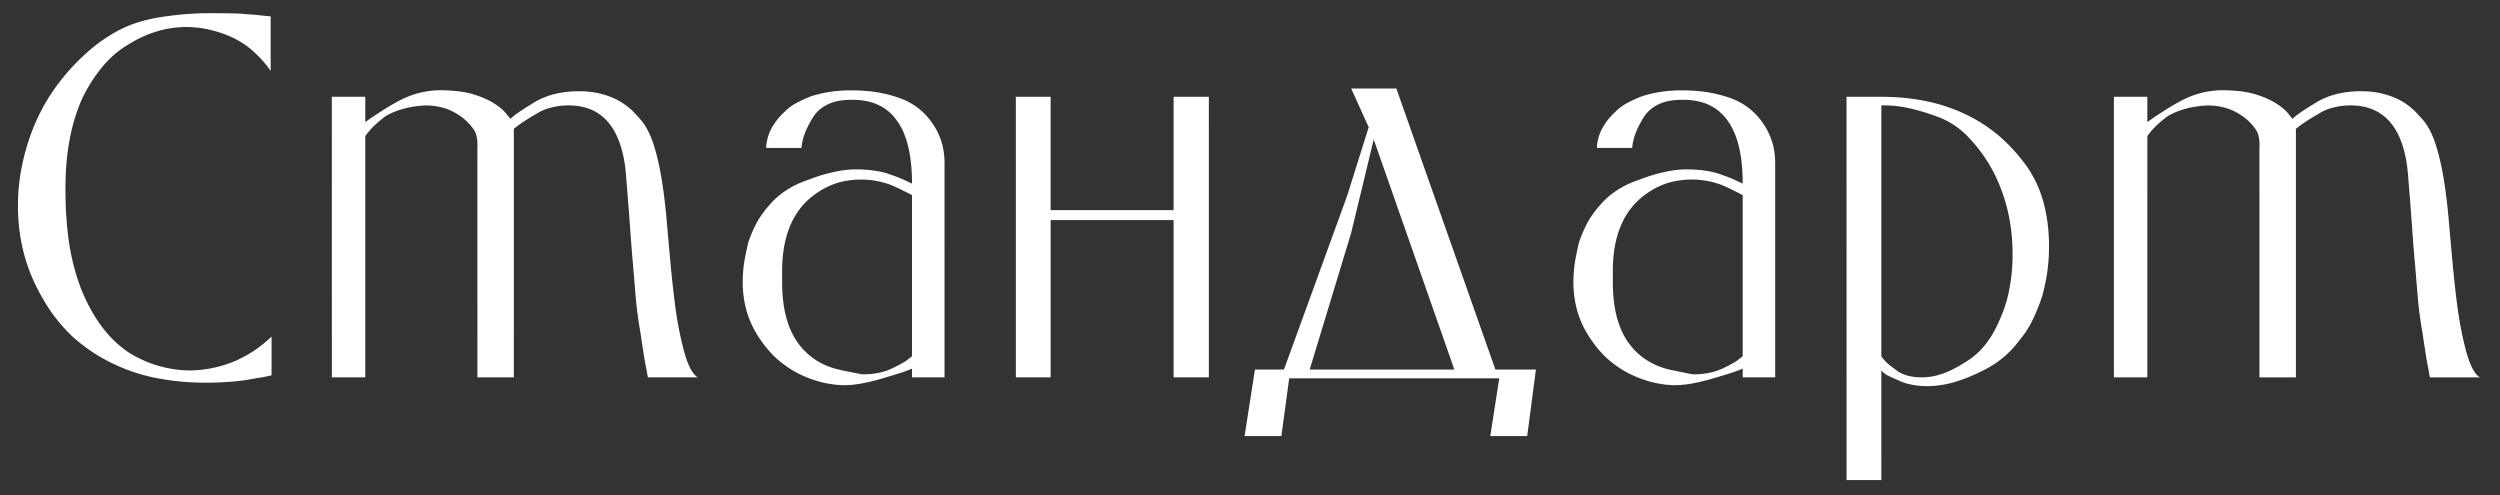<?xml version="1.0" encoding="UTF-8"?> <svg xmlns="http://www.w3.org/2000/svg" width="106" height="21" fill="none"><rect width="100%" height="100%" fill="#333333" stroke="none"/> <path fill="#fff" d="M11.514 15.912a7.289 7.289 0 0 1-.42.088c-.17.026-.381.062-.635.107-.508.079-1.094.118-1.758.118-.696 0-1.367-.062-2.012-.186a7.458 7.458 0 0 1-1.845-.596 7.106 7.106 0 0 1-1.778-1.181 6.853 6.853 0 0 1-1.26-1.621 7.572 7.572 0 0 1-.79-1.885 8.195 8.195 0 0 1-.254-2.05c0-.932.162-1.88.488-2.843a8.223 8.223 0 0 1 1.436-2.588c.319-.39.664-.748 1.035-1.074a6.646 6.646 0 0 1 1.23-.869C5.44 1.059 6.022.863 6.7.746A13.325 13.325 0 0 1 9.053.561c.273 0 .527.003.761.01.241 0 .476.012.704.038.227.013.416.03.566.05.156.012.286.025.39.038v2.305a4.482 4.482 0 0 0-.654-.752c-.24-.234-.53-.44-.869-.615a4.666 4.666 0 0 0-1.006-.362 4.256 4.256 0 0 0-1.054-.127c-.847 0-1.67.251-2.471.752a4.114 4.114 0 0 0-1.074.928 6.47 6.47 0 0 0-.86 1.348c-.475 1.048-.713 2.324-.713 3.828 0 .892.059 1.702.176 2.432.124.729.31 1.39.557 1.982.488 1.146 1.14 1.989 1.953 2.53a4.948 4.948 0 0 0 2.559.761c.644 0 1.289-.13 1.933-.39.332-.15.622-.31.87-.48a5.47 5.47 0 0 0 .693-.566v1.641Zm17.508-.947c.098.332.199.582.303.752.11.17.202.263.273.283H27.47a42.16 42.16 0 0 0-.137-.742c-.052-.313-.11-.693-.176-1.143-.078-.436-.14-.879-.186-1.328l-.127-1.523a62.097 62.097 0 0 1-.107-1.328c-.032-.463-.065-.899-.097-1.309l-.088-1.104a7.324 7.324 0 0 0-.079-.683C26.2 5.258 25.41 4.467 24.1 4.467c-.247 0-.485.03-.713.088-.227.052-.449.146-.664.283a7.772 7.772 0 0 0-.556.342 4.46 4.46 0 0 0-.381.283V16h-1.543V6.293a2.058 2.058 0 0 0 0-.283 1.352 1.352 0 0 0-.049-.283.761.761 0 0 0-.127-.264 2.245 2.245 0 0 0-.674-.625c-.24-.15-.488-.25-.742-.303-.254-.058-.504-.078-.752-.058-.247.02-.478.055-.693.107a3.483 3.483 0 0 0-.557.186c-.156.071-.27.133-.342.185-.195.15-.364.296-.507.44-.137.143-.241.27-.313.38V16h-1.416V4.105h1.416V5.18c.15-.111.335-.238.557-.381.221-.15.485-.31.79-.479.32-.175.636-.302.948-.38a3.71 3.71 0 0 1 1.084-.108c.501.013.921.075 1.26.186.345.11.625.237.84.38.214.137.374.27.478.4.104.125.17.206.196.245.11-.104.253-.215.43-.332.175-.117.393-.254.653-.41.508-.287 1.114-.43 1.817-.43.404 0 .752.046 1.045.137.293.084.543.192.752.322.208.13.384.27.527.42.143.15.264.283.361.4.215.28.388.638.518 1.075.13.43.238.911.322 1.445.085.534.153 1.107.205 1.719.052.605.108 1.224.166 1.855.059.632.13 1.266.215 1.904.091.632.215 1.237.371 1.817ZM38.67 16v-.371c-.13.059-.297.12-.498.186-.202.065-.45.14-.743.224a7.54 7.54 0 0 1-.82.205 4.19 4.19 0 0 1-.879.088 4.422 4.422 0 0 1-1.045-.166 4.92 4.92 0 0 1-1.006-.42 4.453 4.453 0 0 1-.879-.664 4.913 4.913 0 0 1-.712-.918 3.993 3.993 0 0 1-.45-1.045 4.507 4.507 0 0 1-.146-1.152c0-.274.02-.547.058-.82.046-.274.105-.56.176-.86.091-.273.205-.544.342-.81.143-.267.326-.525.547-.772.208-.247.45-.459.722-.635.274-.182.596-.335.967-.459.352-.136.694-.24 1.026-.312.338-.078.66-.117.967-.117.293 0 .56.02.8.058.248.033.479.091.694.176.215.072.39.14.527.205.143.065.26.12.352.166 0-1.191-.212-2.08-.635-2.666-.417-.592-1.042-.889-1.875-.889H36.1c-.43 0-.778.072-1.045.215a1.463 1.463 0 0 0-.615.576c-.156.26-.27.495-.342.704a2.442 2.442 0 0 0-.117.546h-1.494c0-.097.013-.205.039-.322.026-.124.068-.254.127-.39.071-.15.156-.29.254-.42.097-.137.218-.27.361-.4.13-.137.29-.258.479-.362a6.4 6.4 0 0 1 .634-.293c.241-.078.502-.14.782-.186.28-.045.592-.068.937-.068.378 0 .733.026 1.065.078.332.052.654.134.966.244A2.787 2.787 0 0 1 39.52 5.21c.17.24.3.501.39.781.092.28.138.596.138.947V16H38.67Zm0-7.725a5.24 5.24 0 0 0-.342-.175 8.388 8.388 0 0 0-.518-.245 3.618 3.618 0 0 0-2.285-.107 3.187 3.187 0 0 0-.898.44c-.977.664-1.465 1.767-1.465 3.31v.469c0 1.093.224 1.953.674 2.578.449.618 1.08 1.006 1.894 1.162.534.11.814.166.84.166.52 0 .967-.098 1.338-.293.189-.091.345-.176.469-.254.123-.085.22-.16.292-.224V8.275ZM49.761 16V9.33h-5.215V16h-1.474V4.105h1.474V8.91h5.215V4.105h1.494V16h-1.494Zm14.99 2.49h-1.563l.38-2.45h-8.906l-.332 2.45H52.77l.44-2.822h1.23l2.675-7.354.918-2.92-.742-1.64h1.914l4.2 11.914h1.718l-.37 2.822ZM58.246 5.912l-.957 3.965-1.758 5.791h6.133l-3.418-9.756ZM73.891 16v-.371c-.13.059-.297.12-.498.186-.202.065-.45.14-.743.224a7.54 7.54 0 0 1-.82.205 4.19 4.19 0 0 1-.879.088 4.423 4.423 0 0 1-1.045-.166 4.922 4.922 0 0 1-1.006-.42 4.453 4.453 0 0 1-.879-.664 4.913 4.913 0 0 1-.712-.918 3.993 3.993 0 0 1-.45-1.045 4.507 4.507 0 0 1-.146-1.152c0-.274.02-.547.059-.82.045-.274.104-.56.175-.86.091-.273.205-.544.342-.81.143-.267.326-.525.547-.772.208-.247.45-.459.723-.635.273-.182.595-.335.966-.459.352-.136.694-.24 1.026-.312.338-.078.66-.117.967-.117.293 0 .56.02.8.058.248.033.479.091.694.176.215.072.39.14.527.205.143.065.26.12.352.166 0-1.191-.212-2.08-.635-2.666-.417-.592-1.042-.889-1.875-.889h-.059c-.43 0-.778.072-1.045.215a1.463 1.463 0 0 0-.615.576c-.156.26-.27.495-.342.704a2.436 2.436 0 0 0-.117.546H67.71c0-.097.013-.205.039-.322.026-.124.068-.254.127-.39.072-.15.156-.29.254-.42.098-.137.218-.27.361-.4.13-.137.29-.258.479-.362a6.4 6.4 0 0 1 .635-.293c.24-.078.5-.14.78-.186.28-.045.593-.068.938-.068.378 0 .733.026 1.065.078.332.052.654.134.966.244A2.787 2.787 0 0 1 74.74 5.21c.17.24.3.501.39.781.092.28.138.596.138.947V16H73.89Zm0-7.725a5.266 5.266 0 0 0-.342-.175 8.366 8.366 0 0 0-.518-.245 3.617 3.617 0 0 0-2.285-.107 3.187 3.187 0 0 0-.898.44c-.977.664-1.465 1.767-1.465 3.31v.469c0 1.093.224 1.953.674 2.578.449.618 1.08 1.006 1.894 1.162.534.11.814.166.84.166.52 0 .967-.098 1.338-.293.189-.091.345-.176.469-.254.123-.085.221-.16.293-.224V8.275Zm12.987 2.188c0 .697-.095 1.387-.284 2.07-.11.345-.24.674-.39.987a3.922 3.922 0 0 1-.557.878 4.216 4.216 0 0 1-1.562 1.309c-.41.208-.81.371-1.201.488a4.06 4.06 0 0 1-1.172.176c-.248 0-.475-.023-.684-.068a2.07 2.07 0 0 1-.576-.196 7.586 7.586 0 0 1-.43-.195.94.94 0 0 1-.254-.205v4.648h-1.474V4.105h1.474c1.309 0 2.465.232 3.467.694 1.01.456 1.869 1.152 2.578 2.09.371.488.642 1.028.81 1.62.17.593.255 1.244.255 1.954Zm-1.543.322c0-1.321-.29-2.523-.87-3.603a6.484 6.484 0 0 0-.996-1.358 3.409 3.409 0 0 0-1.2-.83c-.443-.17-.86-.3-1.25-.39a4.905 4.905 0 0 0-1.114-.137h-.137v10.635c.046.071.114.156.205.253.098.092.228.196.391.313.267.221.645.332 1.133.332.28 0 .57-.052.869-.156.3-.104.625-.27.977-.498.319-.19.599-.437.84-.742.247-.313.455-.678.624-1.094.19-.423.323-.86.4-1.309.085-.456.128-.928.128-1.416Zm19.247 4.18c.097.332.198.582.302.752.111.17.202.263.274.283h-2.129a43.592 43.592 0 0 0-.137-.742c-.052-.313-.11-.693-.176-1.143a17.39 17.39 0 0 1-.185-1.328 290.17 290.17 0 0 1-.127-1.523 64.692 64.692 0 0 1-.108-1.328c-.032-.463-.065-.899-.097-1.309l-.088-1.104a7.342 7.342 0 0 0-.078-.683c-.274-1.582-1.065-2.373-2.373-2.373-.248 0-.485.03-.713.088-.228.052-.45.146-.664.283a7.75 7.75 0 0 0-.557.342 4.46 4.46 0 0 0-.38.283V16h-1.544V6.293a2.027 2.027 0 0 0 0-.283 1.352 1.352 0 0 0-.049-.283.761.761 0 0 0-.126-.264 2.247 2.247 0 0 0-.674-.625c-.241-.15-.489-.25-.743-.303-.253-.058-.504-.078-.751-.058-.248.02-.479.055-.694.107a3.485 3.485 0 0 0-.556.186c-.157.071-.27.133-.342.185-.196.15-.365.296-.508.44-.137.143-.24.27-.313.38V16H89.63V4.105h1.416V5.18c.15-.111.336-.238.557-.381.222-.15.485-.31.791-.479.32-.175.635-.302.947-.38a3.71 3.71 0 0 1 1.084-.108c.502.013.922.075 1.26.186.345.11.625.237.84.38.215.137.374.27.478.4.105.125.17.206.196.245.11-.104.254-.215.43-.332.175-.117.393-.254.654-.41.508-.287 1.113-.43 1.816-.43.404 0 .752.046 1.045.137.293.084.544.192.752.322.208.13.384.27.527.42.144.15.264.283.362.4.215.28.387.638.517 1.075.131.43.238.911.323 1.445.084.534.153 1.107.205 1.719.052.605.107 1.224.166 1.855.058.632.13 1.266.215 1.904.091.632.214 1.237.371 1.817Z"></path> <path fill="url(#a)" fill-opacity=".3" d="M11.514 15.912a7.289 7.289 0 0 1-.42.088c-.17.026-.381.062-.635.107-.508.079-1.094.118-1.758.118-.696 0-1.367-.062-2.012-.186a7.458 7.458 0 0 1-1.845-.596 7.106 7.106 0 0 1-1.778-1.181 6.853 6.853 0 0 1-1.26-1.621 7.572 7.572 0 0 1-.79-1.885 8.195 8.195 0 0 1-.254-2.05c0-.932.162-1.88.488-2.843a8.223 8.223 0 0 1 1.436-2.588c.319-.39.664-.748 1.035-1.074a6.646 6.646 0 0 1 1.23-.869C5.44 1.059 6.022.863 6.7.746A13.325 13.325 0 0 1 9.053.561c.273 0 .527.003.761.01.241 0 .476.012.704.038.227.013.416.03.566.05.156.012.286.025.39.038v2.305a4.482 4.482 0 0 0-.654-.752c-.24-.234-.53-.44-.869-.615a4.666 4.666 0 0 0-1.006-.362 4.256 4.256 0 0 0-1.054-.127c-.847 0-1.67.251-2.471.752a4.114 4.114 0 0 0-1.074.928 6.47 6.47 0 0 0-.86 1.348c-.475 1.048-.713 2.324-.713 3.828 0 .892.059 1.702.176 2.432.124.729.31 1.39.557 1.982.488 1.146 1.14 1.989 1.953 2.53a4.948 4.948 0 0 0 2.559.761c.644 0 1.289-.13 1.933-.39.332-.15.622-.31.87-.48a5.47 5.47 0 0 0 .693-.566v1.641Zm17.508-.947c.098.332.199.582.303.752.11.17.202.263.273.283H27.47a42.16 42.16 0 0 0-.137-.742c-.052-.313-.11-.693-.176-1.143-.078-.436-.14-.879-.186-1.328l-.127-1.523a62.097 62.097 0 0 1-.107-1.328c-.032-.463-.065-.899-.097-1.309l-.088-1.104a7.324 7.324 0 0 0-.079-.683C26.2 5.258 25.41 4.467 24.1 4.467c-.247 0-.485.03-.713.088-.227.052-.449.146-.664.283a7.772 7.772 0 0 0-.556.342 4.46 4.46 0 0 0-.381.283V16h-1.543V6.293a2.058 2.058 0 0 0 0-.283 1.352 1.352 0 0 0-.049-.283.761.761 0 0 0-.127-.264 2.245 2.245 0 0 0-.674-.625c-.24-.15-.488-.25-.742-.303-.254-.058-.504-.078-.752-.058-.247.02-.478.055-.693.107a3.483 3.483 0 0 0-.557.186c-.156.071-.27.133-.342.185-.195.15-.364.296-.507.44-.137.143-.241.27-.313.38V16h-1.416V4.105h1.416V5.18c.15-.111.335-.238.557-.381.221-.15.485-.31.79-.479.32-.175.636-.302.948-.38a3.71 3.71 0 0 1 1.084-.108c.501.013.921.075 1.26.186.345.11.625.237.84.38.214.137.374.27.478.4.104.125.17.206.196.245.11-.104.253-.215.43-.332.175-.117.393-.254.653-.41.508-.287 1.114-.43 1.817-.43.404 0 .752.046 1.045.137.293.084.543.192.752.322.208.13.384.27.527.42.143.15.264.283.361.4.215.28.388.638.518 1.075.13.43.238.911.322 1.445.085.534.153 1.107.205 1.719.052.605.108 1.224.166 1.855.059.632.13 1.266.215 1.904.091.632.215 1.237.371 1.817ZM38.67 16v-.371c-.13.059-.297.12-.498.186-.202.065-.45.14-.743.224a7.54 7.54 0 0 1-.82.205 4.19 4.19 0 0 1-.879.088 4.422 4.422 0 0 1-1.045-.166 4.92 4.92 0 0 1-1.006-.42 4.453 4.453 0 0 1-.879-.664 4.913 4.913 0 0 1-.712-.918 3.993 3.993 0 0 1-.45-1.045 4.507 4.507 0 0 1-.146-1.152c0-.274.02-.547.058-.82.046-.274.105-.56.176-.86.091-.273.205-.544.342-.81.143-.267.326-.525.547-.772.208-.247.45-.459.722-.635.274-.182.596-.335.967-.459.352-.136.694-.24 1.026-.312.338-.078.66-.117.967-.117.293 0 .56.02.8.058.248.033.479.091.694.176.215.072.39.14.527.205.143.065.26.12.352.166 0-1.191-.212-2.08-.635-2.666-.417-.592-1.042-.889-1.875-.889H36.1c-.43 0-.778.072-1.045.215a1.463 1.463 0 0 0-.615.576c-.156.26-.27.495-.342.704a2.442 2.442 0 0 0-.117.546h-1.494c0-.097.013-.205.039-.322.026-.124.068-.254.127-.39.071-.15.156-.29.254-.42.097-.137.218-.27.361-.4.13-.137.29-.258.479-.362a6.4 6.4 0 0 1 .634-.293c.241-.078.502-.14.782-.186.28-.045.592-.068.937-.068.378 0 .733.026 1.065.078.332.052.654.134.966.244A2.787 2.787 0 0 1 39.52 5.21c.17.24.3.501.39.781.092.28.138.596.138.947V16H38.67Zm0-7.725a5.24 5.24 0 0 0-.342-.175 8.388 8.388 0 0 0-.518-.245 3.618 3.618 0 0 0-2.285-.107 3.187 3.187 0 0 0-.898.44c-.977.664-1.465 1.767-1.465 3.31v.469c0 1.093.224 1.953.674 2.578.449.618 1.08 1.006 1.894 1.162.534.11.814.166.84.166.52 0 .967-.098 1.338-.293.189-.091.345-.176.469-.254.123-.085.22-.16.292-.224V8.275ZM49.761 16V9.33h-5.215V16h-1.474V4.105h1.474V8.91h5.215V4.105h1.494V16h-1.494Zm14.99 2.49h-1.563l.38-2.45h-8.906l-.332 2.45H52.77l.44-2.822h1.23l2.675-7.354.918-2.92-.742-1.64h1.914l4.2 11.914h1.718l-.37 2.822ZM58.246 5.912l-.957 3.965-1.758 5.791h6.133l-3.418-9.756ZM73.891 16v-.371c-.13.059-.297.12-.498.186-.202.065-.45.14-.743.224a7.54 7.54 0 0 1-.82.205 4.19 4.19 0 0 1-.879.088 4.423 4.423 0 0 1-1.045-.166 4.922 4.922 0 0 1-1.006-.42 4.453 4.453 0 0 1-.879-.664 4.913 4.913 0 0 1-.712-.918 3.993 3.993 0 0 1-.45-1.045 4.507 4.507 0 0 1-.146-1.152c0-.274.02-.547.059-.82.045-.274.104-.56.175-.86.091-.273.205-.544.342-.81.143-.267.326-.525.547-.772.208-.247.45-.459.723-.635.273-.182.595-.335.966-.459.352-.136.694-.24 1.026-.312.338-.078.66-.117.967-.117.293 0 .56.02.8.058.248.033.479.091.694.176.215.072.39.14.527.205.143.065.26.12.352.166 0-1.191-.212-2.08-.635-2.666-.417-.592-1.042-.889-1.875-.889h-.059c-.43 0-.778.072-1.045.215a1.463 1.463 0 0 0-.615.576c-.156.26-.27.495-.342.704a2.436 2.436 0 0 0-.117.546H67.71c0-.097.013-.205.039-.322.026-.124.068-.254.127-.39.072-.15.156-.29.254-.42.098-.137.218-.27.361-.4.13-.137.29-.258.479-.362a6.4 6.4 0 0 1 .635-.293c.24-.078.5-.14.78-.186.28-.045.593-.068.938-.068.378 0 .733.026 1.065.078.332.052.654.134.966.244A2.787 2.787 0 0 1 74.74 5.21c.17.24.3.501.39.781.092.28.138.596.138.947V16H73.89Zm0-7.725a5.266 5.266 0 0 0-.342-.175 8.366 8.366 0 0 0-.518-.245 3.617 3.617 0 0 0-2.285-.107 3.187 3.187 0 0 0-.898.44c-.977.664-1.465 1.767-1.465 3.31v.469c0 1.093.224 1.953.674 2.578.449.618 1.08 1.006 1.894 1.162.534.11.814.166.84.166.52 0 .967-.098 1.338-.293.189-.091.345-.176.469-.254.123-.085.221-.16.293-.224V8.275Zm12.987 2.188c0 .697-.095 1.387-.284 2.07-.11.345-.24.674-.39.987a3.922 3.922 0 0 1-.557.878 4.216 4.216 0 0 1-1.562 1.309c-.41.208-.81.371-1.201.488a4.06 4.06 0 0 1-1.172.176c-.248 0-.475-.023-.684-.068a2.07 2.07 0 0 1-.576-.196 7.586 7.586 0 0 1-.43-.195.94.94 0 0 1-.254-.205v4.648h-1.474V4.105h1.474c1.309 0 2.465.232 3.467.694 1.01.456 1.869 1.152 2.578 2.09.371.488.642 1.028.81 1.62.17.593.255 1.244.255 1.954Zm-1.543.322c0-1.321-.29-2.523-.87-3.603a6.484 6.484 0 0 0-.996-1.358 3.409 3.409 0 0 0-1.2-.83c-.443-.17-.86-.3-1.25-.39a4.905 4.905 0 0 0-1.114-.137h-.137v10.635c.046.071.114.156.205.253.098.092.228.196.391.313.267.221.645.332 1.133.332.28 0 .57-.052.869-.156.3-.104.625-.27.977-.498.319-.19.599-.437.84-.742.247-.313.455-.678.624-1.094.19-.423.323-.86.4-1.309.085-.456.128-.928.128-1.416Zm19.247 4.18c.097.332.198.582.302.752.111.17.202.263.274.283h-2.129a43.592 43.592 0 0 0-.137-.742c-.052-.313-.11-.693-.176-1.143a17.39 17.39 0 0 1-.185-1.328 290.17 290.17 0 0 1-.127-1.523 64.692 64.692 0 0 1-.108-1.328c-.032-.463-.065-.899-.097-1.309l-.088-1.104a7.342 7.342 0 0 0-.078-.683c-.274-1.582-1.065-2.373-2.373-2.373-.248 0-.485.03-.713.088-.228.052-.45.146-.664.283a7.75 7.75 0 0 0-.557.342 4.46 4.46 0 0 0-.38.283V16h-1.544V6.293a2.027 2.027 0 0 0 0-.283 1.352 1.352 0 0 0-.049-.283.761.761 0 0 0-.126-.264 2.247 2.247 0 0 0-.674-.625c-.241-.15-.489-.25-.743-.303-.253-.058-.504-.078-.751-.058-.248.02-.479.055-.694.107a3.485 3.485 0 0 0-.556.186c-.157.071-.27.133-.342.185-.196.15-.365.296-.508.44-.137.143-.24.27-.313.38V16H89.63V4.105h1.416V5.18c.15-.111.336-.238.557-.381.222-.15.485-.31.791-.479.32-.175.635-.302.947-.38a3.71 3.71 0 0 1 1.084-.108c.502.013.922.075 1.26.186.345.11.625.237.84.38.215.137.374.27.478.4.105.125.17.206.196.245.11-.104.254-.215.43-.332.175-.117.393-.254.654-.41.508-.287 1.113-.43 1.816-.43.404 0 .752.046 1.045.137.293.084.544.192.752.322.208.13.384.27.527.42.144.15.264.283.362.4.215.28.387.638.517 1.075.131.43.238.911.323 1.445.084.534.153 1.107.205 1.719.052.605.107 1.224.166 1.855.058.632.13 1.266.215 1.904.091.632.214 1.237.371 1.817Z"></path> <path fill="url(#b)" fill-opacity=".2" d="M11.514 15.912a7.289 7.289 0 0 1-.42.088c-.17.026-.381.062-.635.107-.508.079-1.094.118-1.758.118-.696 0-1.367-.062-2.012-.186a7.458 7.458 0 0 1-1.845-.596 7.106 7.106 0 0 1-1.778-1.181 6.853 6.853 0 0 1-1.26-1.621 7.572 7.572 0 0 1-.79-1.885 8.195 8.195 0 0 1-.254-2.05c0-.932.162-1.88.488-2.843a8.223 8.223 0 0 1 1.436-2.588c.319-.39.664-.748 1.035-1.074a6.646 6.646 0 0 1 1.23-.869C5.44 1.059 6.022.863 6.7.746A13.325 13.325 0 0 1 9.053.561c.273 0 .527.003.761.01.241 0 .476.012.704.038.227.013.416.03.566.05.156.012.286.025.39.038v2.305a4.482 4.482 0 0 0-.654-.752c-.24-.234-.53-.44-.869-.615a4.666 4.666 0 0 0-1.006-.362 4.256 4.256 0 0 0-1.054-.127c-.847 0-1.67.251-2.471.752a4.114 4.114 0 0 0-1.074.928 6.47 6.47 0 0 0-.86 1.348c-.475 1.048-.713 2.324-.713 3.828 0 .892.059 1.702.176 2.432.124.729.31 1.39.557 1.982.488 1.146 1.14 1.989 1.953 2.53a4.948 4.948 0 0 0 2.559.761c.644 0 1.289-.13 1.933-.39.332-.15.622-.31.87-.48a5.47 5.47 0 0 0 .693-.566v1.641Zm17.508-.947c.098.332.199.582.303.752.11.17.202.263.273.283H27.47a42.16 42.16 0 0 0-.137-.742c-.052-.313-.11-.693-.176-1.143-.078-.436-.14-.879-.186-1.328l-.127-1.523a62.097 62.097 0 0 1-.107-1.328c-.032-.463-.065-.899-.097-1.309l-.088-1.104a7.324 7.324 0 0 0-.079-.683C26.2 5.258 25.41 4.467 24.1 4.467c-.247 0-.485.03-.713.088-.227.052-.449.146-.664.283a7.772 7.772 0 0 0-.556.342 4.46 4.46 0 0 0-.381.283V16h-1.543V6.293a2.058 2.058 0 0 0 0-.283 1.352 1.352 0 0 0-.049-.283.761.761 0 0 0-.127-.264 2.245 2.245 0 0 0-.674-.625c-.24-.15-.488-.25-.742-.303-.254-.058-.504-.078-.752-.058-.247.02-.478.055-.693.107a3.483 3.483 0 0 0-.557.186c-.156.071-.27.133-.342.185-.195.15-.364.296-.507.44-.137.143-.241.27-.313.38V16h-1.416V4.105h1.416V5.18c.15-.111.335-.238.557-.381.221-.15.485-.31.79-.479.32-.175.636-.302.948-.38a3.71 3.71 0 0 1 1.084-.108c.501.013.921.075 1.26.186.345.11.625.237.84.38.214.137.374.27.478.4.104.125.17.206.196.245.11-.104.253-.215.43-.332.175-.117.393-.254.653-.41.508-.287 1.114-.43 1.817-.43.404 0 .752.046 1.045.137.293.084.543.192.752.322.208.13.384.27.527.42.143.15.264.283.361.4.215.28.388.638.518 1.075.13.43.238.911.322 1.445.085.534.153 1.107.205 1.719.052.605.108 1.224.166 1.855.059.632.13 1.266.215 1.904.091.632.215 1.237.371 1.817ZM38.67 16v-.371c-.13.059-.297.12-.498.186-.202.065-.45.14-.743.224a7.54 7.54 0 0 1-.82.205 4.19 4.19 0 0 1-.879.088 4.422 4.422 0 0 1-1.045-.166 4.92 4.92 0 0 1-1.006-.42 4.453 4.453 0 0 1-.879-.664 4.913 4.913 0 0 1-.712-.918 3.993 3.993 0 0 1-.45-1.045 4.507 4.507 0 0 1-.146-1.152c0-.274.02-.547.058-.82.046-.274.105-.56.176-.86.091-.273.205-.544.342-.81.143-.267.326-.525.547-.772.208-.247.45-.459.722-.635.274-.182.596-.335.967-.459.352-.136.694-.24 1.026-.312.338-.078.66-.117.967-.117.293 0 .56.02.8.058.248.033.479.091.694.176.215.072.39.14.527.205.143.065.26.12.352.166 0-1.191-.212-2.08-.635-2.666-.417-.592-1.042-.889-1.875-.889H36.1c-.43 0-.778.072-1.045.215a1.463 1.463 0 0 0-.615.576c-.156.26-.27.495-.342.704a2.442 2.442 0 0 0-.117.546h-1.494c0-.097.013-.205.039-.322.026-.124.068-.254.127-.39.071-.15.156-.29.254-.42.097-.137.218-.27.361-.4.13-.137.29-.258.479-.362a6.4 6.4 0 0 1 .634-.293c.241-.078.502-.14.782-.186.28-.045.592-.068.937-.068.378 0 .733.026 1.065.078.332.052.654.134.966.244A2.787 2.787 0 0 1 39.52 5.21c.17.24.3.501.39.781.092.28.138.596.138.947V16H38.67Zm0-7.725a5.24 5.24 0 0 0-.342-.175 8.388 8.388 0 0 0-.518-.245 3.618 3.618 0 0 0-2.285-.107 3.187 3.187 0 0 0-.898.44c-.977.664-1.465 1.767-1.465 3.31v.469c0 1.093.224 1.953.674 2.578.449.618 1.08 1.006 1.894 1.162.534.11.814.166.84.166.52 0 .967-.098 1.338-.293.189-.091.345-.176.469-.254.123-.085.22-.16.292-.224V8.275ZM49.761 16V9.33h-5.215V16h-1.474V4.105h1.474V8.91h5.215V4.105h1.494V16h-1.494Zm14.99 2.49h-1.563l.38-2.45h-8.906l-.332 2.45H52.77l.44-2.822h1.23l2.675-7.354.918-2.92-.742-1.64h1.914l4.2 11.914h1.718l-.37 2.822ZM58.246 5.912l-.957 3.965-1.758 5.791h6.133l-3.418-9.756ZM73.891 16v-.371c-.13.059-.297.12-.498.186-.202.065-.45.14-.743.224a7.54 7.54 0 0 1-.82.205 4.19 4.19 0 0 1-.879.088 4.423 4.423 0 0 1-1.045-.166 4.922 4.922 0 0 1-1.006-.42 4.453 4.453 0 0 1-.879-.664 4.913 4.913 0 0 1-.712-.918 3.993 3.993 0 0 1-.45-1.045 4.507 4.507 0 0 1-.146-1.152c0-.274.02-.547.059-.82.045-.274.104-.56.175-.86.091-.273.205-.544.342-.81.143-.267.326-.525.547-.772.208-.247.45-.459.723-.635.273-.182.595-.335.966-.459.352-.136.694-.24 1.026-.312.338-.078.66-.117.967-.117.293 0 .56.02.8.058.248.033.479.091.694.176.215.072.39.14.527.205.143.065.26.12.352.166 0-1.191-.212-2.08-.635-2.666-.417-.592-1.042-.889-1.875-.889h-.059c-.43 0-.778.072-1.045.215a1.463 1.463 0 0 0-.615.576c-.156.26-.27.495-.342.704a2.436 2.436 0 0 0-.117.546H67.71c0-.097.013-.205.039-.322.026-.124.068-.254.127-.39.072-.15.156-.29.254-.42.098-.137.218-.27.361-.4.13-.137.29-.258.479-.362a6.4 6.4 0 0 1 .635-.293c.24-.078.5-.14.78-.186.28-.045.593-.068.938-.068.378 0 .733.026 1.065.078.332.052.654.134.966.244A2.787 2.787 0 0 1 74.74 5.21c.17.24.3.501.39.781.092.28.138.596.138.947V16H73.89Zm0-7.725a5.266 5.266 0 0 0-.342-.175 8.366 8.366 0 0 0-.518-.245 3.617 3.617 0 0 0-2.285-.107 3.187 3.187 0 0 0-.898.44c-.977.664-1.465 1.767-1.465 3.31v.469c0 1.093.224 1.953.674 2.578.449.618 1.08 1.006 1.894 1.162.534.11.814.166.84.166.52 0 .967-.098 1.338-.293.189-.091.345-.176.469-.254.123-.085.221-.16.293-.224V8.275Zm12.987 2.188c0 .697-.095 1.387-.284 2.07-.11.345-.24.674-.39.987a3.922 3.922 0 0 1-.557.878 4.216 4.216 0 0 1-1.562 1.309c-.41.208-.81.371-1.201.488a4.06 4.06 0 0 1-1.172.176c-.248 0-.475-.023-.684-.068a2.07 2.07 0 0 1-.576-.196 7.586 7.586 0 0 1-.43-.195.94.94 0 0 1-.254-.205v4.648h-1.474V4.105h1.474c1.309 0 2.465.232 3.467.694 1.01.456 1.869 1.152 2.578 2.09.371.488.642 1.028.81 1.62.17.593.255 1.244.255 1.954Zm-1.543.322c0-1.321-.29-2.523-.87-3.603a6.484 6.484 0 0 0-.996-1.358 3.409 3.409 0 0 0-1.2-.83c-.443-.17-.86-.3-1.25-.39a4.905 4.905 0 0 0-1.114-.137h-.137v10.635c.046.071.114.156.205.253.098.092.228.196.391.313.267.221.645.332 1.133.332.28 0 .57-.052.869-.156.3-.104.625-.27.977-.498.319-.19.599-.437.84-.742.247-.313.455-.678.624-1.094.19-.423.323-.86.4-1.309.085-.456.128-.928.128-1.416Zm19.247 4.18c.097.332.198.582.302.752.111.17.202.263.274.283h-2.129a43.592 43.592 0 0 0-.137-.742c-.052-.313-.11-.693-.176-1.143a17.39 17.39 0 0 1-.185-1.328 290.17 290.17 0 0 1-.127-1.523 64.692 64.692 0 0 1-.108-1.328c-.032-.463-.065-.899-.097-1.309l-.088-1.104a7.342 7.342 0 0 0-.078-.683c-.274-1.582-1.065-2.373-2.373-2.373-.248 0-.485.03-.713.088-.228.052-.45.146-.664.283a7.75 7.75 0 0 0-.557.342 4.46 4.46 0 0 0-.38.283V16h-1.544V6.293a2.027 2.027 0 0 0 0-.283 1.352 1.352 0 0 0-.049-.283.761.761 0 0 0-.126-.264 2.247 2.247 0 0 0-.674-.625c-.241-.15-.489-.25-.743-.303-.253-.058-.504-.078-.751-.058-.248.02-.479.055-.694.107a3.485 3.485 0 0 0-.556.186c-.157.071-.27.133-.342.185-.196.15-.365.296-.508.44-.137.143-.24.27-.313.38V16H89.63V4.105h1.416V5.18c.15-.111.336-.238.557-.381.222-.15.485-.31.791-.479.32-.175.635-.302.947-.38a3.71 3.71 0 0 1 1.084-.108c.502.013.922.075 1.26.186.345.11.625.237.84.38.215.137.374.27.478.4.105.125.17.206.196.245.11-.104.254-.215.43-.332.175-.117.393-.254.654-.41.508-.287 1.113-.43 1.816-.43.404 0 .752.046 1.045.137.293.084.544.192.752.322.208.13.384.27.527.42.144.15.264.283.362.4.215.28.387.638.517 1.075.131.43.238.911.323 1.445.084.534.153 1.107.205 1.719.052.605.107 1.224.166 1.855.058.632.13 1.266.215 1.904.091.632.214 1.237.371 1.817Z"></path> <defs> <linearGradient id="a" x1="97.314" x2="74.507" y1="-3.961" y2="13.126" gradientUnits="userSpaceOnUse"> <stop stop-color="#fff"></stop> <stop offset="1" stop-color="#fff" stop-opacity="0"></stop> </linearGradient> <linearGradient id="b" x1="30.666" x2="34.694" y1="-.061" y2="14.17" gradientUnits="userSpaceOnUse"> <stop stop-color="#fff"></stop> <stop offset="1" stop-color="#fff" stop-opacity="0"></stop> </linearGradient> </defs> </svg> 